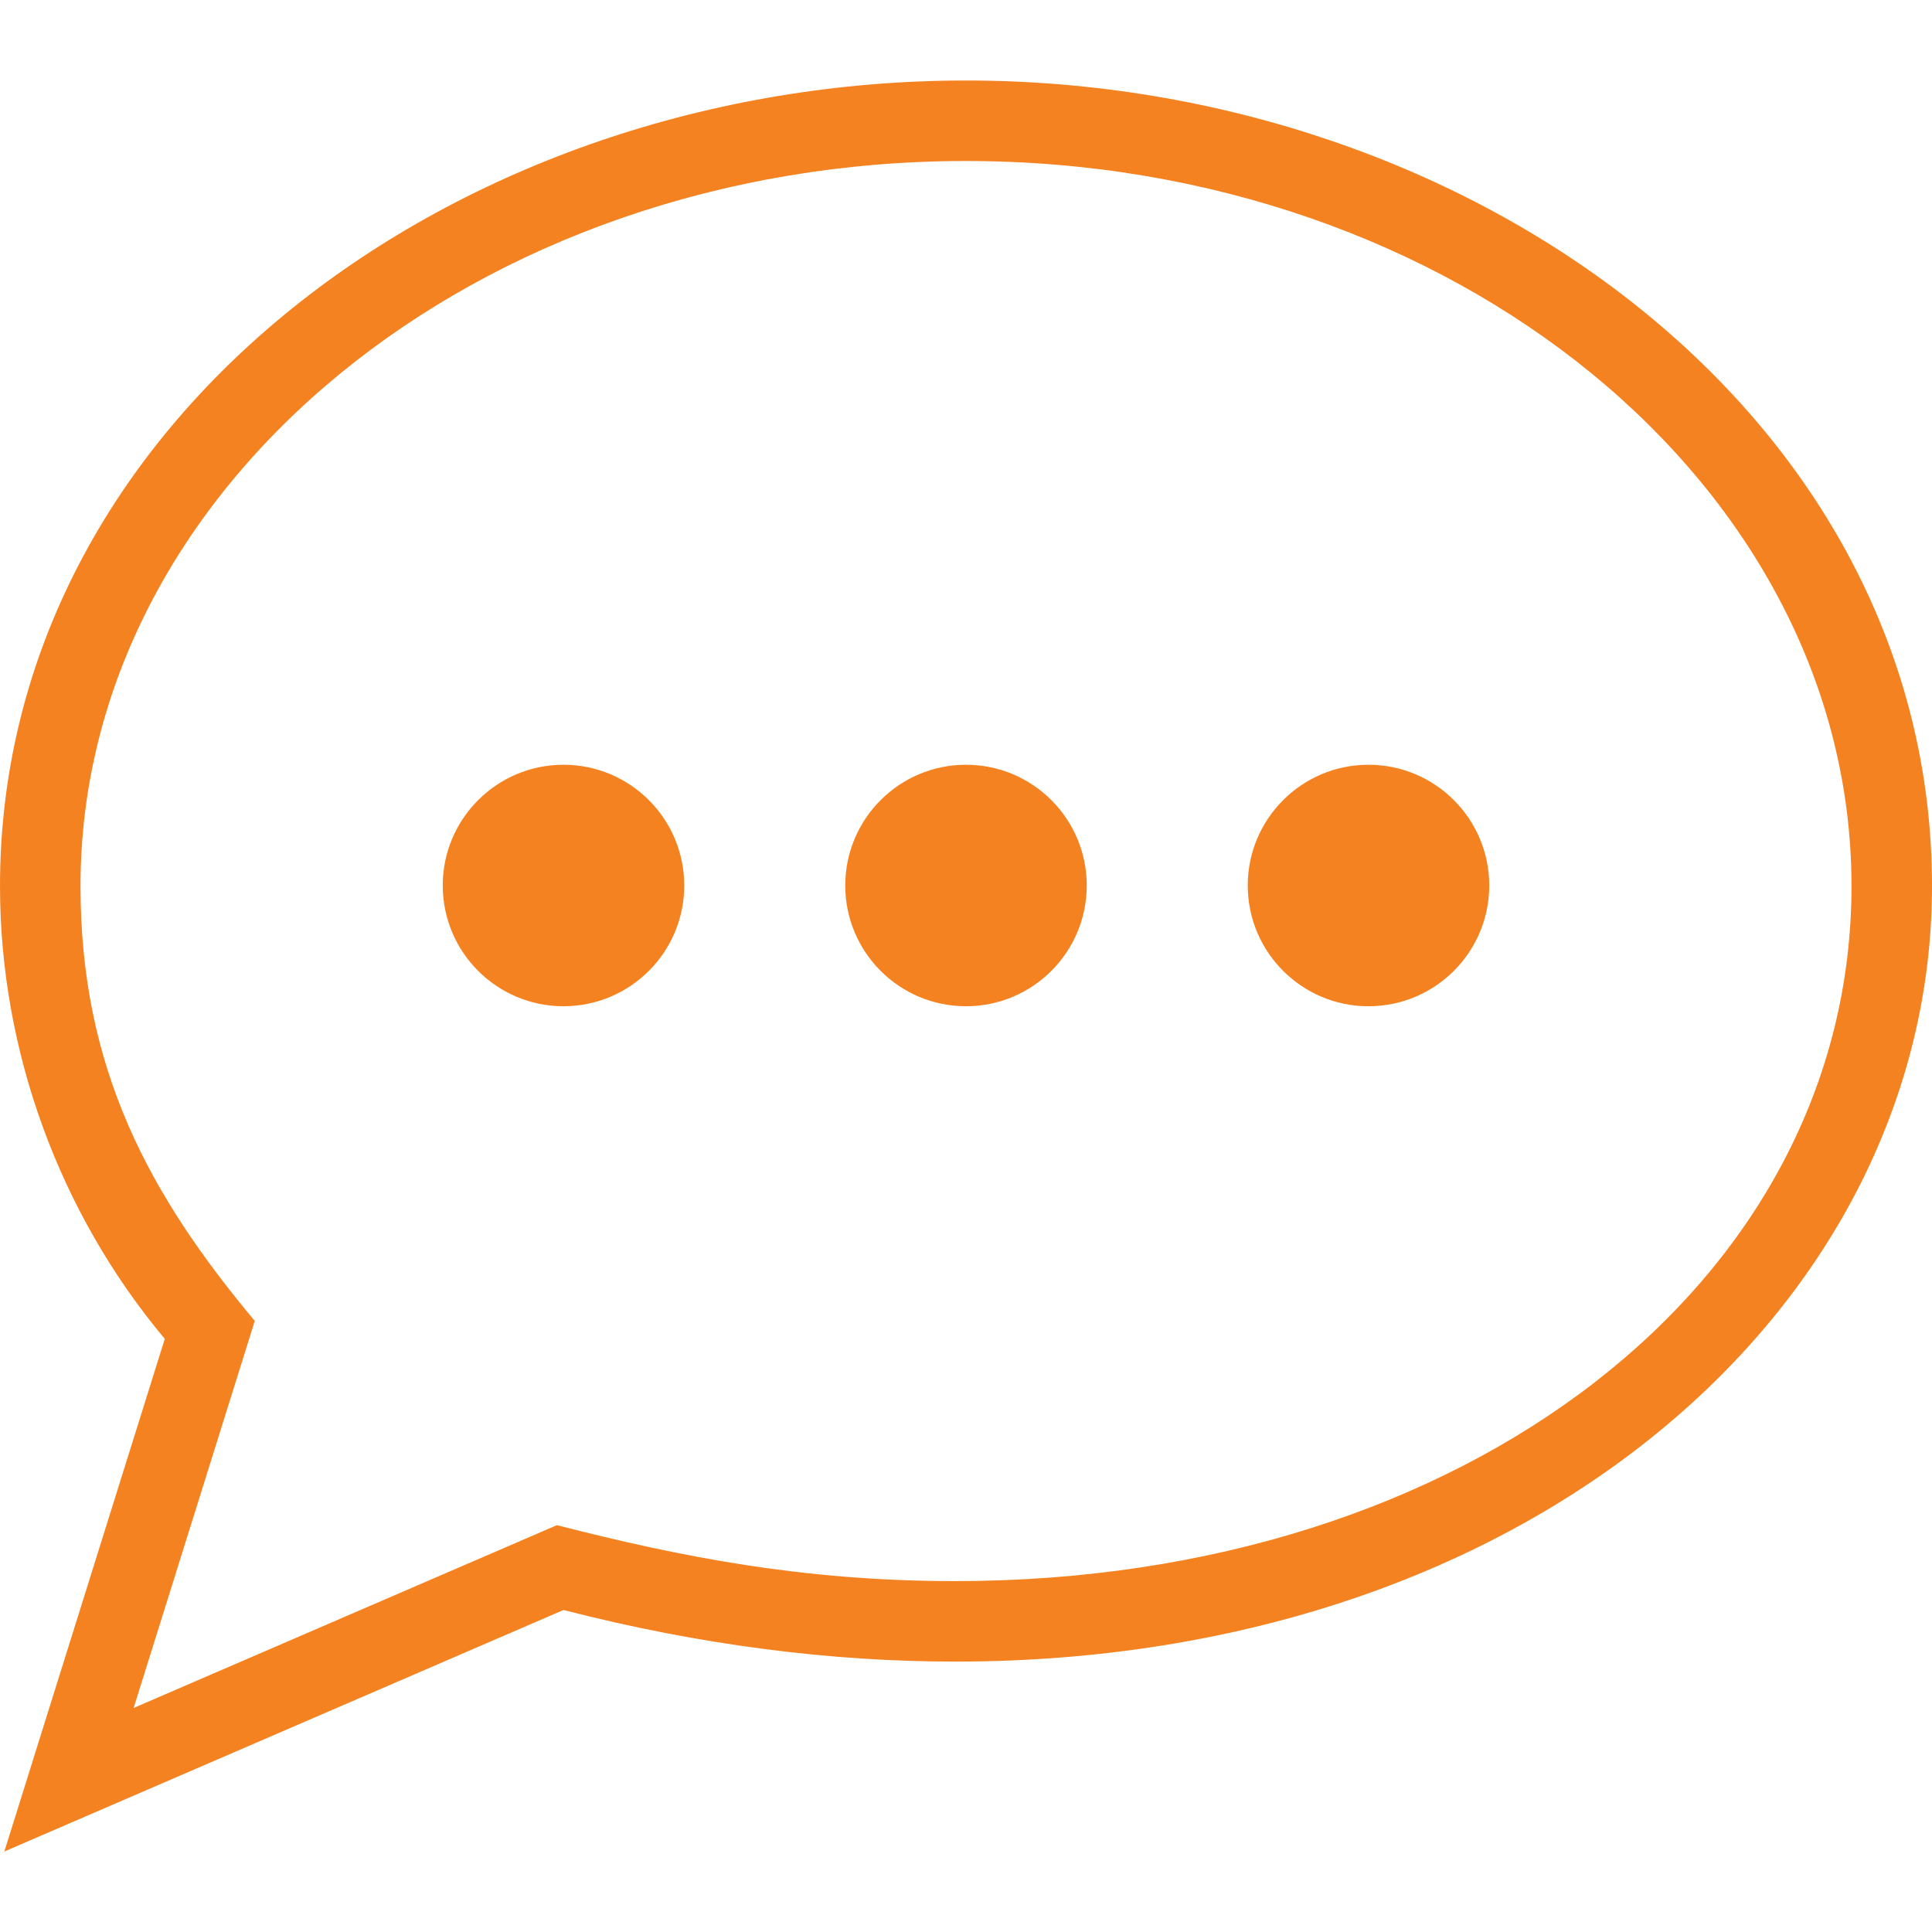 <?xml version="1.0" encoding="UTF-8" standalone="no"?>
<svg
   xmlns:dc="http://purl.org/dc/elements/1.1/"
   xmlns:cc="http://creativecommons.org/ns#"
   xmlns:rdf="http://www.w3.org/1999/02/22-rdf-syntax-ns#"
   xmlns:svg="http://www.w3.org/2000/svg"
   xmlns="http://www.w3.org/2000/svg"
   xmlns:sodipodi="http://sodipodi.sourceforge.net/DTD/sodipodi-0.dtd"
   xmlns:inkscape="http://www.inkscape.org/namespaces/inkscape"
   width="24"
   height="24"
   fill-rule="evenodd"
   clip-rule="evenodd"
   version="1.1"
   id="svg4"
   sodipodi:docname="comment.svg"
   inkscape:version="1.0.2 (e86c870879, 2021-01-15)">
  <defs
     id="defs8" />
  <sodipodi:namedview
     pagecolor="#ffffff"
     bordercolor="#666666"
     borderopacity="1"
     objecttolerance="10"
     gridtolerance="10"
     guidetolerance="10"
     inkscape:pageopacity="0"
     inkscape:pageshadow="2"
     inkscape:window-width="888"
     inkscape:window-height="597"
     id="namedview6"
     showgrid="false"
     inkscape:zoom="13.016129"
     inkscape:cx="26.789343"
     inkscape:cy="12"
     inkscape:window-x="0"
     inkscape:window-y="0"
     inkscape:window-maximized="0"
     inkscape:current-layer="svg4" />
  <path
     d="M 12,1 C 5.662,1 0,5.226 0,11.007 c 0,2.05 0.739,4.063 2.047,5.625 L 0.054,23 7,20 C 8.705,20.439 10.334,20.641 11.864,20.641 19.038,20.641 24,16.202 24,11.007 24,5.195 18.299,1 12,1 Z m 0,1 c 6.065,0 11,4.041 11,9.007 0,4.922 -4.787,8.634 -11.136,8.634 -1.881,0 -3.401,-0.299 -4.946,-0.695 L 1.66,21.217 3.165,16.409 C 1.857,14.845 1,13.281 1,11.007 1,6.041 5.935,2 12,2 Z M 7,9.5 c 0.828,0 1.5,0.672 1.5,1.5 0,0.828 -0.672,1.5 -1.5,1.5 -0.828,0 -1.5,-0.672 -1.5,-1.5 0,-0.828 0.672,-1.5 1.5,-1.5 z M 12,9.5 c 0.828,0 1.5,0.672 1.5,1.5 0,0.828 -0.672,1.5 -1.5,1.5 -0.828,0 -1.5,-0.672 -1.5,-1.5 0,-0.828 0.672,-1.5 1.5,-1.5 z m 5,0 c 0.828,0 1.5,0.672 1.5,1.5 0,0.828 -0.672,1.5 -1.5,1.5 -0.828,0 -1.5,-0.672 -1.5,-1.5 0,-0.828 0.672,-1.5 1.5,-1.5 z"
     id="path2"
     style="stroke-width:1;fill:#f58220;fill-opacity:1" />
</svg>
